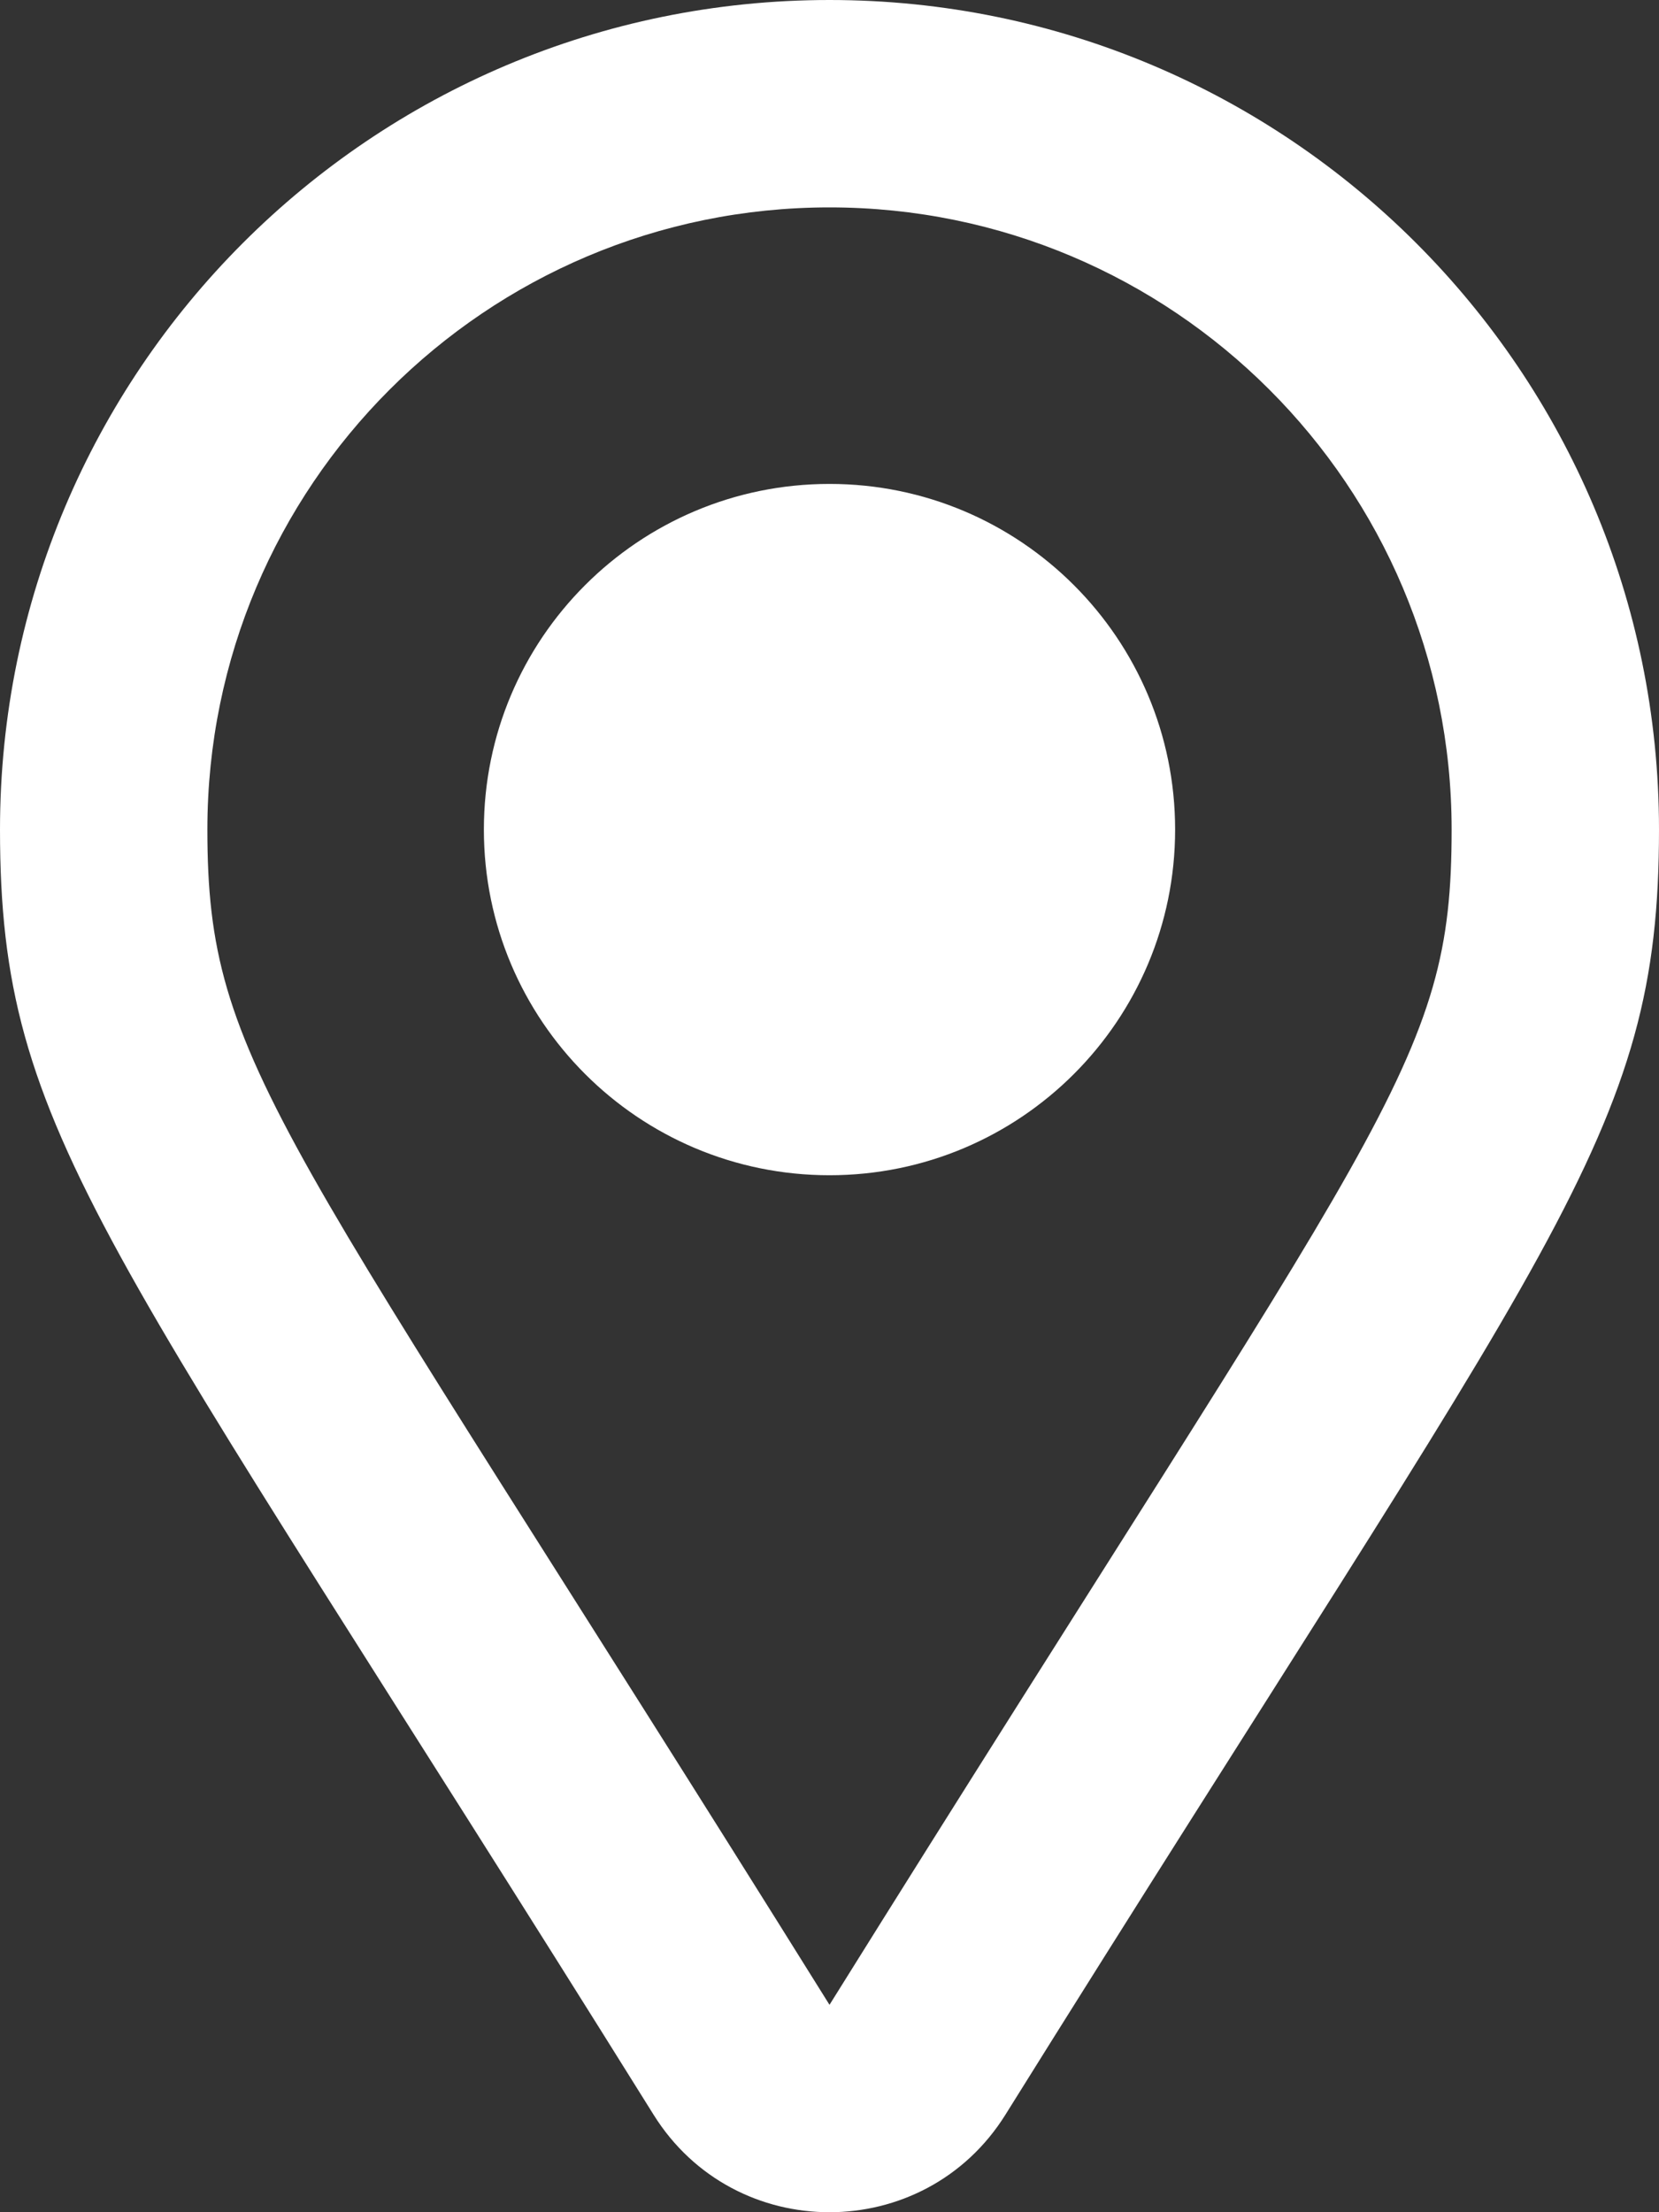<?xml version="1.0" encoding="UTF-8"?> <svg xmlns="http://www.w3.org/2000/svg" width="12" height="16" viewBox="0 0 12 16" fill="none"><rect x="0" y="0" width="12" height="16" fill="#333333" stroke="none"/><g clip-path="url(#clip0_3168_40233)"><path d="M6 0C2.684 0 0 2.688 0 6C0 8.222 0.75 8.917 4.727 15.294C5.314 16.236 6.686 16.235 7.273 15.294C11.252 8.914 12 8.222 12 6C12 2.684 9.312 0 6 0ZM6 14.5C2.018 8.115 1.5 7.712 1.5 6C1.5 3.515 3.515 1.5 6 1.5C8.485 1.5 10.5 3.515 10.5 6C10.5 7.705 10.026 8.045 6 14.5ZM3.5 6C3.5 4.619 4.619 3.5 6 3.5C7.381 3.5 8.5 4.619 8.5 6C8.5 7.381 7.381 8.5 6 8.5C4.619 8.5 3.5 7.381 3.5 6Z" fill="white"></path></g><defs><clipPath id="clip0_3168_40233"><rect width="12" height="16" fill="white"></rect></clipPath></defs></svg> 